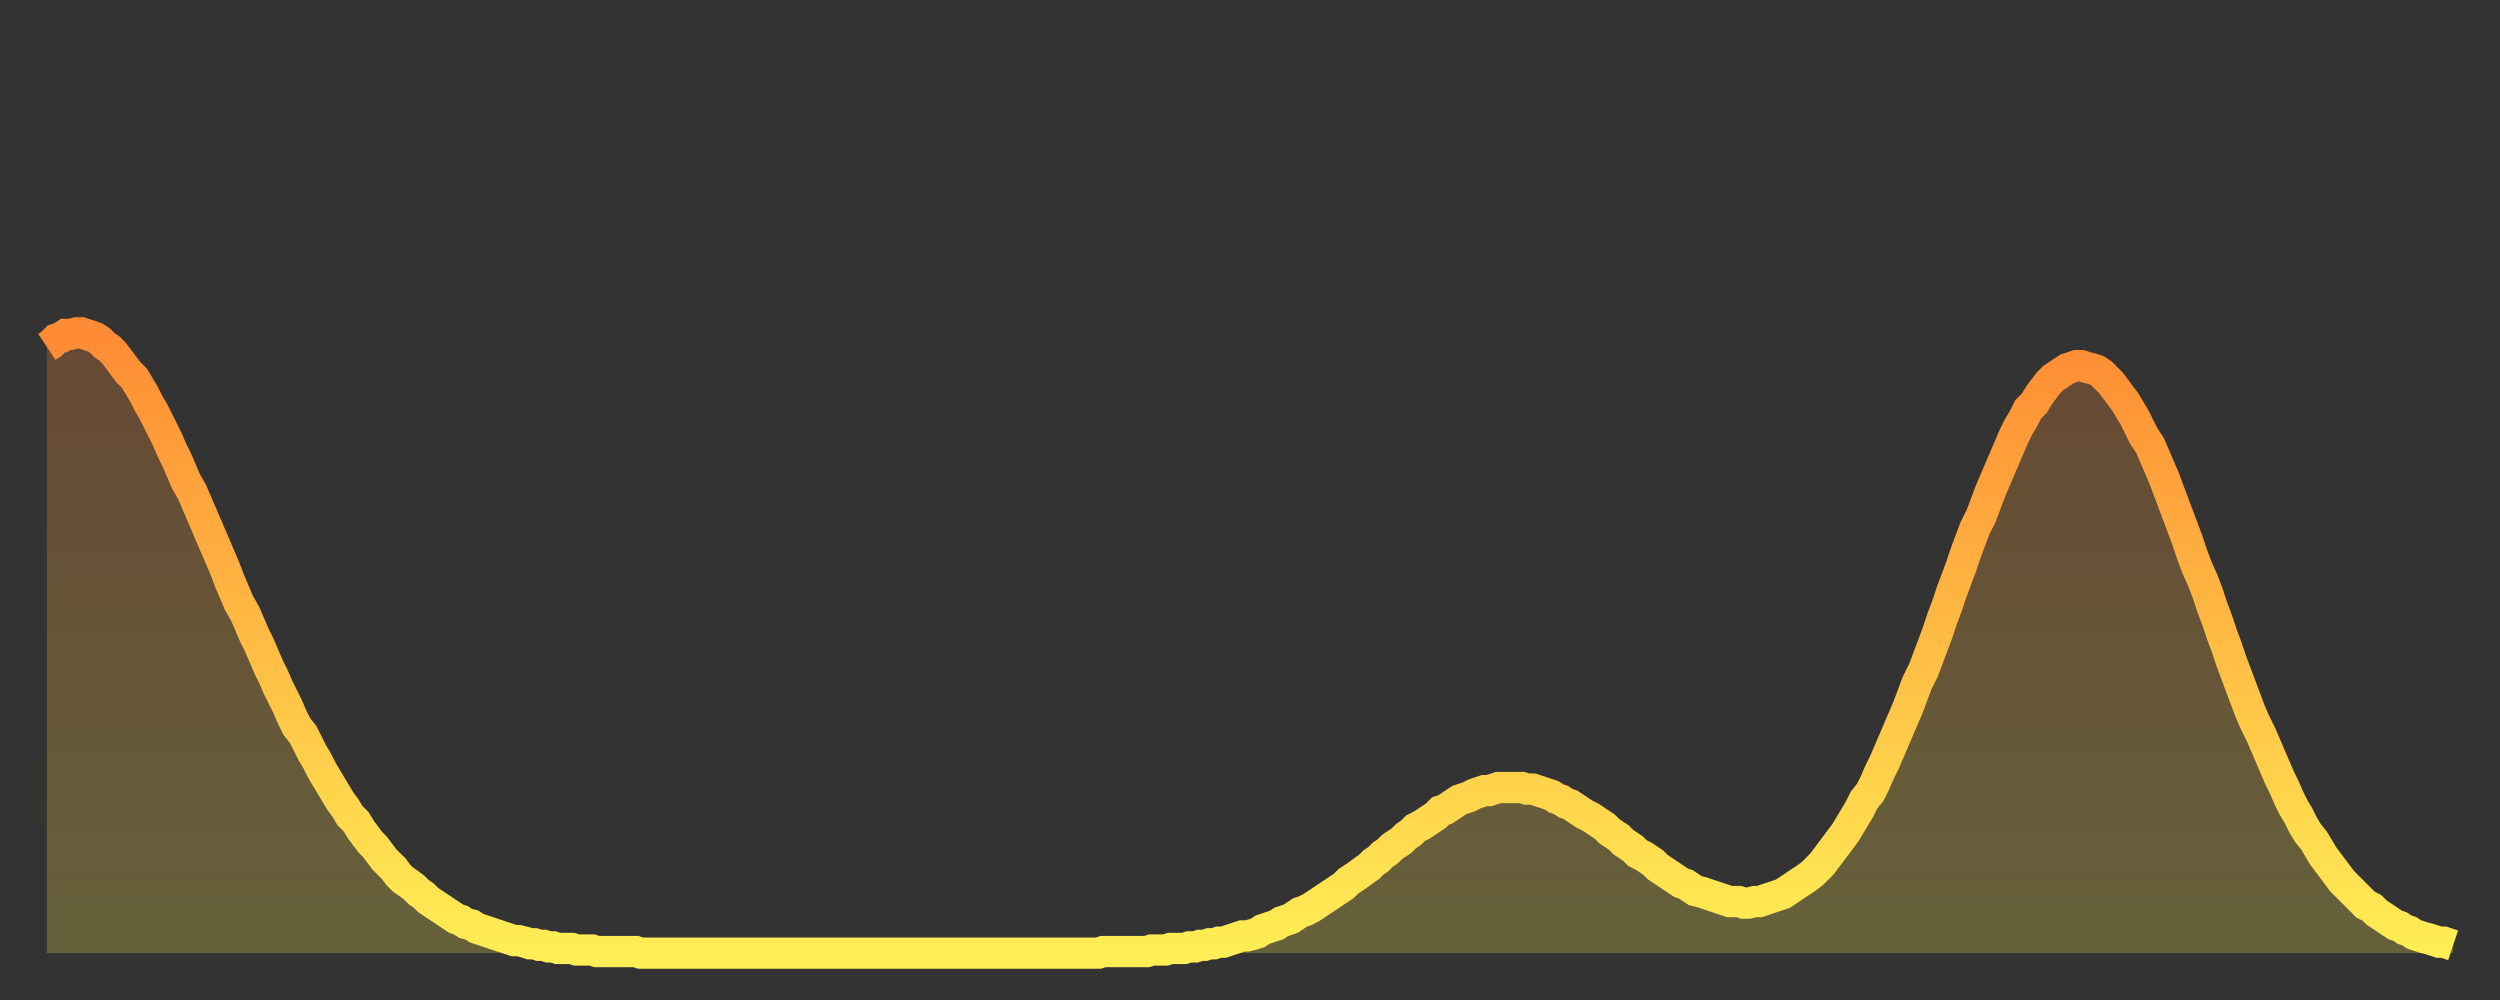 <?xml version="1.0" encoding="utf-8" ?>
<svg baseProfile="full" height="64" version="1.1" width="160" xmlns="http://www.w3.org/2000/svg" xmlns:ev="http://www.w3.org/2001/xml-events" xmlns:xlink="http://www.w3.org/1999/xlink"><rect width="100%" height="100%" fill="#333333" stroke="none"/><defs><linearGradient id="id2088976" x1="0" x2="0" y1="0" y2="1"><stop offset="0%" stop-color="#ff8b34" /><stop offset="50%" stop-color="#ffbc44" /><stop offset="100%" stop-color="#ffee55" /></linearGradient></defs><g transform="translate(3,3)"><g><path d="M 0.0 19.2 0.3 19.0 0.6 18.7 0.9 18.6 1.2 18.4 1.5 18.4 1.9 18.3 2.2 18.3 2.5 18.4 2.8 18.5 3.1 18.6 3.4 18.8 3.7 19.1 4.0 19.3 4.3 19.6 4.6 20.0 4.9 20.4 5.2 20.8 5.6 21.2 5.9 21.7 6.2 22.2 6.5 22.8 6.8 23.3 7.1 23.9 7.4 24.5 7.7 25.1 8.0 25.8 8.3 26.4 8.6 27.1 8.9 27.8 9.3 28.5 9.6 29.2 9.9 29.9 10.2 30.6 10.5 31.3 10.8 32.0 11.1 32.7 11.4 33.4 11.7 34.2 12.0 34.9 12.3 35.6 12.7 36.3 13.0 37.0 13.3 37.7 13.6 38.3 13.9 39.0 14.2 39.7 14.5 40.3 14.8 41.0 15.1 41.6 15.4 42.2 15.7 42.9 16.0 43.5 16.4 44.0 16.7 44.6 17.0 45.2 17.3 45.7 17.6 46.3 17.9 46.8 18.2 47.3 18.5 47.8 18.8 48.3 19.1 48.7 19.4 49.2 19.8 49.6 20.1 50.1 20.4 50.5 20.7 50.9 21.0 51.2 21.3 51.6 21.6 52.0 21.9 52.3 22.2 52.6 22.5 53.0 22.8 53.3 23.1 53.5 23.5 53.8 23.8 54.1 24.1 54.3 24.4 54.6 24.7 54.8 25.0 55.0 25.3 55.2 25.6 55.4 25.9 55.6 26.2 55.8 26.5 55.9 26.8 56.1 27.2 56.2 27.5 56.4 27.8 56.5 28.1 56.6 28.4 56.7 28.7 56.8 29.0 56.9 29.3 57.0 29.6 57.1 29.9 57.2 30.2 57.2 30.6 57.3 30.9 57.4 31.2 57.4 31.5 57.5 31.8 57.5 32.1 57.6 32.4 57.6 32.7 57.7 33.0 57.7 33.3 57.7 33.6 57.7 33.9 57.8 34.3 57.8 34.6 57.8 34.9 57.8 35.2 57.9 35.5 57.9 35.8 57.9 36.1 57.9 36.4 57.9 36.7 57.9 37.0 57.9 37.3 57.9 37.7 57.9 38.0 58.0 38.3 58.0 38.6 58.0 38.9 58.0 39.2 58.0 39.5 58.0 39.8 58.0 40.1 58.0 40.4 58.0 40.7 58.0 41.0 58.0 41.4 58.0 41.7 58.0 42.0 58.0 42.3 58.0 42.6 58.0 42.9 58.0 43.2 58.0 43.5 58.0 43.8 58.0 44.1 58.0 44.4 58.0 44.7 58.0 45.1 58.0 45.4 58.0 45.7 58.0 46.0 58.0 46.3 58.0 46.6 58.0 46.9 58.0 47.2 58.0 47.5 58.0 47.8 58.0 48.1 58.0 48.5 58.0 48.8 58.0 49.1 58.0 49.4 58.0 49.7 58.0 50.0 58.0 50.3 58.0 50.6 58.0 50.9 58.0 51.2 58.0 51.5 58.0 51.8 58.0 52.2 58.0 52.5 58.0 52.8 58.0 53.1 58.0 53.4 58.0 53.7 58.0 54.0 58.0 54.3 58.0 54.6 58.0 54.9 58.0 55.2 58.0 55.6 58.0 55.9 58.0 56.2 58.0 56.5 58.0 56.8 58.0 57.1 58.0 57.4 58.0 57.7 58.0 58.0 58.0 58.3 58.0 58.6 58.0 58.9 58.0 59.3 58.0 59.6 58.0 59.9 58.0 60.2 58.0 60.5 58.0 60.8 58.0 61.1 58.0 61.4 58.0 61.7 58.0 62.0 58.0 62.3 58.0 62.6 58.0 63.0 58.0 63.3 58.0 63.6 58.0 63.9 58.0 64.2 58.0 64.5 58.0 64.8 58.0 65.1 58.0 65.4 58.0 65.7 58.0 66.0 58.0 66.4 58.0 66.7 58.0 67.0 58.0 67.3 58.0 67.6 57.9 67.9 57.9 68.2 57.9 68.5 57.9 68.8 57.9 69.1 57.9 69.4 57.9 69.7 57.9 70.1 57.9 70.4 57.9 70.7 57.8 71.0 57.8 71.3 57.8 71.6 57.8 71.9 57.7 72.2 57.7 72.5 57.7 72.8 57.7 73.1 57.6 73.5 57.6 73.8 57.5 74.1 57.5 74.4 57.4 74.7 57.4 75.0 57.3 75.3 57.3 75.6 57.2 75.9 57.1 76.2 57.0 76.5 56.9 76.8 56.9 77.2 56.8 77.5 56.7 77.8 56.5 78.1 56.4 78.4 56.3 78.7 56.2 79.0 56.0 79.3 55.9 79.6 55.8 79.9 55.6 80.2 55.4 80.5 55.3 80.9 55.1 81.2 54.9 81.5 54.7 81.8 54.5 82.1 54.3 82.4 54.1 82.7 53.9 83.0 53.7 83.3 53.4 83.6 53.2 83.9 53.0 84.3 52.7 84.6 52.5 84.9 52.2 85.2 52.0 85.5 51.7 85.8 51.5 86.1 51.2 86.4 51.0 86.7 50.8 87.0 50.5 87.3 50.3 87.6 50.0 88.0 49.8 88.3 49.6 88.6 49.4 88.9 49.2 89.2 48.9 89.5 48.8 89.8 48.6 90.1 48.4 90.4 48.2 90.7 48.1 91.0 48.0 91.4 47.8 91.7 47.7 92.0 47.6 92.3 47.6 92.6 47.5 92.9 47.4 93.2 47.4 93.5 47.4 93.8 47.4 94.1 47.4 94.4 47.4 94.7 47.5 95.1 47.5 95.4 47.6 95.7 47.7 96.0 47.8 96.3 47.9 96.6 48.1 96.9 48.2 97.2 48.4 97.5 48.5 97.8 48.7 98.1 48.9 98.4 49.1 98.8 49.3 99.1 49.5 99.4 49.7 99.7 49.9 100.0 50.2 100.3 50.4 100.6 50.6 100.9 50.9 101.2 51.1 101.5 51.3 101.8 51.6 102.2 51.8 102.5 52.0 102.8 52.2 103.1 52.5 103.4 52.7 103.7 52.9 104.0 53.1 104.3 53.3 104.6 53.5 104.9 53.6 105.2 53.8 105.5 54.0 105.9 54.1 106.2 54.2 106.5 54.3 106.8 54.4 107.1 54.5 107.4 54.6 107.7 54.7 108.0 54.7 108.3 54.7 108.6 54.8 108.9 54.8 109.3 54.7 109.6 54.7 109.9 54.6 110.2 54.5 110.5 54.4 110.8 54.3 111.1 54.2 111.4 54.0 111.7 53.8 112.0 53.6 112.3 53.4 112.6 53.2 113.0 52.9 113.3 52.6 113.6 52.3 113.9 51.9 114.2 51.5 114.5 51.1 114.8 50.7 115.1 50.3 115.4 49.8 115.7 49.3 116.0 48.8 116.3 48.2 116.7 47.7 117.0 47.1 117.3 46.4 117.6 45.8 117.9 45.1 118.2 44.4 118.5 43.7 118.8 43.0 119.1 42.3 119.4 41.5 119.7 40.7 120.1 39.9 120.4 39.1 120.7 38.3 121.0 37.5 121.3 36.6 121.6 35.8 121.9 34.9 122.2 34.1 122.5 33.3 122.8 32.4 123.1 31.6 123.4 30.8 123.8 30.0 124.1 29.2 124.4 28.4 124.7 27.7 125.0 27.0 125.3 26.3 125.6 25.6 125.9 24.9 126.2 24.3 126.5 23.8 126.8 23.2 127.2 22.8 127.5 22.3 127.8 21.9 128.1 21.5 128.4 21.2 128.7 21.0 129.0 20.8 129.3 20.6 129.6 20.5 129.9 20.4 130.2 20.4 130.5 20.5 130.9 20.6 131.2 20.7 131.5 20.9 131.8 21.2 132.1 21.5 132.4 21.9 132.7 22.3 133.0 22.7 133.3 23.2 133.6 23.7 133.9 24.3 134.2 24.9 134.6 25.5 134.9 26.2 135.2 26.9 135.5 27.6 135.8 28.4 136.1 29.2 136.4 30.0 136.7 30.8 137.0 31.6 137.3 32.5 137.6 33.3 138.0 34.2 138.3 35.0 138.6 35.9 138.9 36.7 139.2 37.6 139.5 38.4 139.8 39.3 140.1 40.1 140.4 40.9 140.7 41.7 141.0 42.5 141.3 43.2 141.7 44.0 142.0 44.7 142.3 45.4 142.6 46.1 142.9 46.8 143.2 47.4 143.5 48.1 143.8 48.7 144.1 49.2 144.4 49.8 144.7 50.3 145.1 50.8 145.4 51.3 145.7 51.8 146.0 52.2 146.3 52.6 146.6 53.0 146.9 53.4 147.2 53.7 147.5 54.0 147.8 54.3 148.1 54.6 148.4 54.9 148.8 55.1 149.1 55.4 149.4 55.6 149.7 55.8 150.0 56.0 150.3 56.2 150.6 56.3 150.9 56.5 151.2 56.6 151.5 56.8 151.8 56.9 152.1 57.0 152.5 57.1 152.8 57.2 153.1 57.3 153.4 57.3 153.7 57.4 154.0 57.5" fill="none" id="graph-curve" opacity="1" stroke="url(#id2088976)" stroke-width="2" /><path d="M 0 58 L 0.0 19.2 0.3 19.0 0.6 18.7 0.9 18.6 1.2 18.4 1.5 18.4 1.9 18.3 2.2 18.3 2.5 18.4 2.8 18.5 3.1 18.6 3.4 18.8 3.7 19.1 4.0 19.3 4.3 19.6 4.6 20.0 4.9 20.4 5.2 20.8 5.6 21.2 5.9 21.7 6.2 22.2 6.5 22.8 6.8 23.3 7.1 23.9 7.4 24.5 7.7 25.1 8.0 25.8 8.3 26.4 8.6 27.1 8.9 27.8 9.3 28.5 9.6 29.2 9.9 29.9 10.2 30.6 10.5 31.3 10.8 32.0 11.1 32.7 11.4 33.4 11.7 34.2 12.0 34.9 12.3 35.6 12.7 36.3 13.0 37.0 13.3 37.7 13.6 38.3 13.9 39.0 14.2 39.7 14.5 40.3 14.8 41.0 15.1 41.6 15.4 42.2 15.7 42.9 16.0 43.5 16.4 44.0 16.7 44.6 17.0 45.2 17.3 45.7 17.6 46.3 17.9 46.8 18.2 47.3 18.5 47.8 18.8 48.3 19.1 48.7 19.4 49.2 19.8 49.6 20.1 50.1 20.4 50.5 20.7 50.9 21.0 51.2 21.3 51.6 21.6 52.0 21.9 52.3 22.2 52.6 22.5 53.0 22.8 53.3 23.1 53.5 23.5 53.8 23.8 54.1 24.1 54.3 24.4 54.6 24.7 54.8 25.0 55.0 25.3 55.2 25.6 55.4 25.9 55.6 26.2 55.8 26.5 55.9 26.8 56.1 27.2 56.2 27.5 56.4 27.8 56.5 28.1 56.6 28.4 56.7 28.7 56.8 29.0 56.9 29.3 57.0 29.6 57.1 29.9 57.2 30.2 57.2 30.6 57.3 30.9 57.4 31.2 57.4 31.5 57.5 31.8 57.5 32.1 57.6 32.4 57.6 32.7 57.7 33.0 57.7 33.3 57.7 33.6 57.7 33.9 57.8 34.3 57.8 34.6 57.8 34.9 57.8 35.2 57.9 35.5 57.9 35.8 57.9 36.1 57.9 36.4 57.9 36.7 57.9 37.0 57.9 37.3 57.9 37.7 57.9 38.0 58.0 38.3 58.0 38.6 58.0 38.9 58.0 39.2 58.0 39.5 58.0 39.8 58.0 40.1 58.0 40.4 58.0 40.7 58.0 41.0 58.0 41.4 58.0 41.7 58.0 42.0 58.0 42.3 58.0 42.6 58.0 42.9 58.0 43.2 58.0 43.5 58.0 43.8 58.0 44.1 58.0 44.4 58.0 44.7 58.0 45.1 58.0 45.4 58.0 45.7 58.0 46.0 58.0 46.3 58.0 46.6 58.0 46.9 58.0 47.2 58.0 47.5 58.0 47.8 58.0 48.1 58.0 48.5 58.0 48.8 58.0 49.1 58.0 49.4 58.0 49.7 58.0 50.0 58.0 50.3 58.0 50.6 58.0 50.9 58.0 51.2 58.0 51.5 58.0 51.8 58.0 52.2 58.0 52.5 58.0 52.8 58.0 53.1 58.0 53.4 58.0 53.7 58.0 54.0 58.0 54.3 58.0 54.6 58.0 54.9 58.0 55.2 58.0 55.6 58.0 55.9 58.0 56.2 58.0 56.5 58.0 56.8 58.0 57.1 58.0 57.4 58.0 57.7 58.0 58.0 58.0 58.3 58.0 58.6 58.0 58.9 58.0 59.3 58.0 59.6 58.0 59.9 58.0 60.2 58.0 60.5 58.0 60.8 58.0 61.1 58.0 61.4 58.0 61.7 58.0 62.0 58.0 62.3 58.0 62.6 58.0 63.0 58.0 63.3 58.0 63.6 58.0 63.9 58.0 64.2 58.0 64.5 58.0 64.8 58.0 65.1 58.0 65.4 58.0 65.7 58.0 66.0 58.0 66.4 58.0 66.7 58.0 67.0 58.0 67.3 58.0 67.6 57.9 67.9 57.9 68.2 57.9 68.5 57.9 68.8 57.9 69.1 57.9 69.4 57.9 69.7 57.9 70.1 57.9 70.4 57.9 70.7 57.8 71.0 57.8 71.3 57.8 71.6 57.8 71.9 57.7 72.2 57.7 72.5 57.7 72.8 57.7 73.1 57.6 73.5 57.6 73.8 57.5 74.1 57.5 74.4 57.4 74.7 57.4 75.0 57.3 75.3 57.3 75.6 57.2 75.9 57.1 76.2 57.0 76.5 56.9 76.8 56.9 77.2 56.8 77.5 56.7 77.8 56.5 78.1 56.4 78.4 56.3 78.7 56.2 79.0 56.0 79.3 55.9 79.6 55.8 79.9 55.6 80.2 55.4 80.5 55.3 80.9 55.1 81.2 54.9 81.5 54.7 81.8 54.5 82.1 54.3 82.4 54.1 82.7 53.9 83.0 53.7 83.3 53.4 83.6 53.2 83.9 53.0 84.3 52.7 84.6 52.5 84.9 52.2 85.2 52.0 85.5 51.7 85.8 51.5 86.1 51.2 86.4 51.0 86.7 50.8 87.0 50.5 87.3 50.3 87.6 50.0 88.0 49.8 88.3 49.6 88.6 49.4 88.9 49.2 89.2 48.9 89.5 48.8 89.8 48.6 90.1 48.4 90.4 48.2 90.7 48.1 91.0 48.0 91.4 47.8 91.7 47.7 92.0 47.6 92.3 47.6 92.6 47.5 92.9 47.4 93.2 47.4 93.5 47.4 93.8 47.4 94.1 47.4 94.4 47.4 94.7 47.5 95.1 47.5 95.4 47.6 95.7 47.7 96.0 47.8 96.3 47.9 96.6 48.1 96.9 48.2 97.2 48.4 97.5 48.5 97.8 48.7 98.1 48.9 98.4 49.1 98.8 49.3 99.1 49.5 99.4 49.7 99.7 49.9 100.0 50.2 100.3 50.4 100.6 50.6 100.9 50.9 101.2 51.1 101.5 51.3 101.8 51.6 102.2 51.8 102.5 52.0 102.8 52.2 103.1 52.5 103.4 52.7 103.7 52.9 104.0 53.1 104.3 53.3 104.6 53.5 104.9 53.6 105.2 53.8 105.5 54.0 105.9 54.1 106.2 54.2 106.5 54.3 106.8 54.4 107.1 54.5 107.4 54.6 107.7 54.7 108.0 54.7 108.3 54.7 108.6 54.8 108.9 54.8 109.3 54.7 109.6 54.7 109.9 54.6 110.2 54.5 110.5 54.4 110.8 54.3 111.1 54.2 111.4 54.0 111.7 53.8 112.0 53.6 112.3 53.4 112.6 53.2 113.0 52.9 113.3 52.6 113.6 52.3 113.9 51.9 114.2 51.5 114.5 51.1 114.8 50.7 115.1 50.3 115.4 49.8 115.7 49.3 116.0 48.8 116.3 48.2 116.7 47.7 117.0 47.1 117.3 46.4 117.6 45.8 117.9 45.1 118.2 44.4 118.5 43.7 118.8 43.0 119.1 42.3 119.4 41.5 119.7 40.7 120.1 39.9 120.4 39.1 120.7 38.3 121.0 37.5 121.3 36.6 121.6 35.8 121.9 34.9 122.2 34.1 122.5 33.3 122.8 32.4 123.1 31.6 123.4 30.8 123.8 30.0 124.1 29.2 124.4 28.4 124.7 27.7 125.0 27.0 125.3 26.3 125.6 25.6 125.9 24.9 126.2 24.3 126.5 23.8 126.8 23.2 127.2 22.8 127.5 22.3 127.8 21.9 128.1 21.5 128.4 21.2 128.7 21.0 129.0 20.8 129.3 20.6 129.6 20.5 129.9 20.4 130.2 20.4 130.5 20.5 130.9 20.6 131.2 20.7 131.5 20.9 131.8 21.2 132.1 21.5 132.4 21.9 132.7 22.3 133.0 22.7 133.3 23.2 133.6 23.7 133.9 24.3 134.2 24.9 134.6 25.5 134.9 26.2 135.2 26.9 135.5 27.6 135.8 28.4 136.1 29.2 136.4 30.0 136.7 30.8 137.0 31.6 137.3 32.5 137.6 33.3 138.0 34.2 138.3 35.0 138.6 35.9 138.9 36.7 139.2 37.6 139.5 38.4 139.8 39.3 140.1 40.1 140.4 40.9 140.7 41.7 141.0 42.5 141.3 43.2 141.7 44.0 142.0 44.7 142.3 45.4 142.6 46.1 142.9 46.8 143.2 47.4 143.5 48.1 143.8 48.7 144.1 49.2 144.4 49.8 144.7 50.3 145.1 50.8 145.4 51.3 145.7 51.8 146.0 52.2 146.3 52.6 146.6 53.0 146.9 53.4 147.2 53.7 147.5 54.0 147.8 54.3 148.1 54.6 148.4 54.9 148.8 55.1 149.1 55.4 149.4 55.6 149.7 55.8 150.0 56.0 150.3 56.2 150.6 56.3 150.9 56.5 151.2 56.6 151.5 56.8 151.8 56.9 152.1 57.0 152.5 57.1 152.8 57.2 153.1 57.3 153.4 57.3 153.7 57.4 154.0 57.5 154 58" fill="url(#id2088976)" fill-opacity=".25" id="graph-shadow" /></g></g></svg>